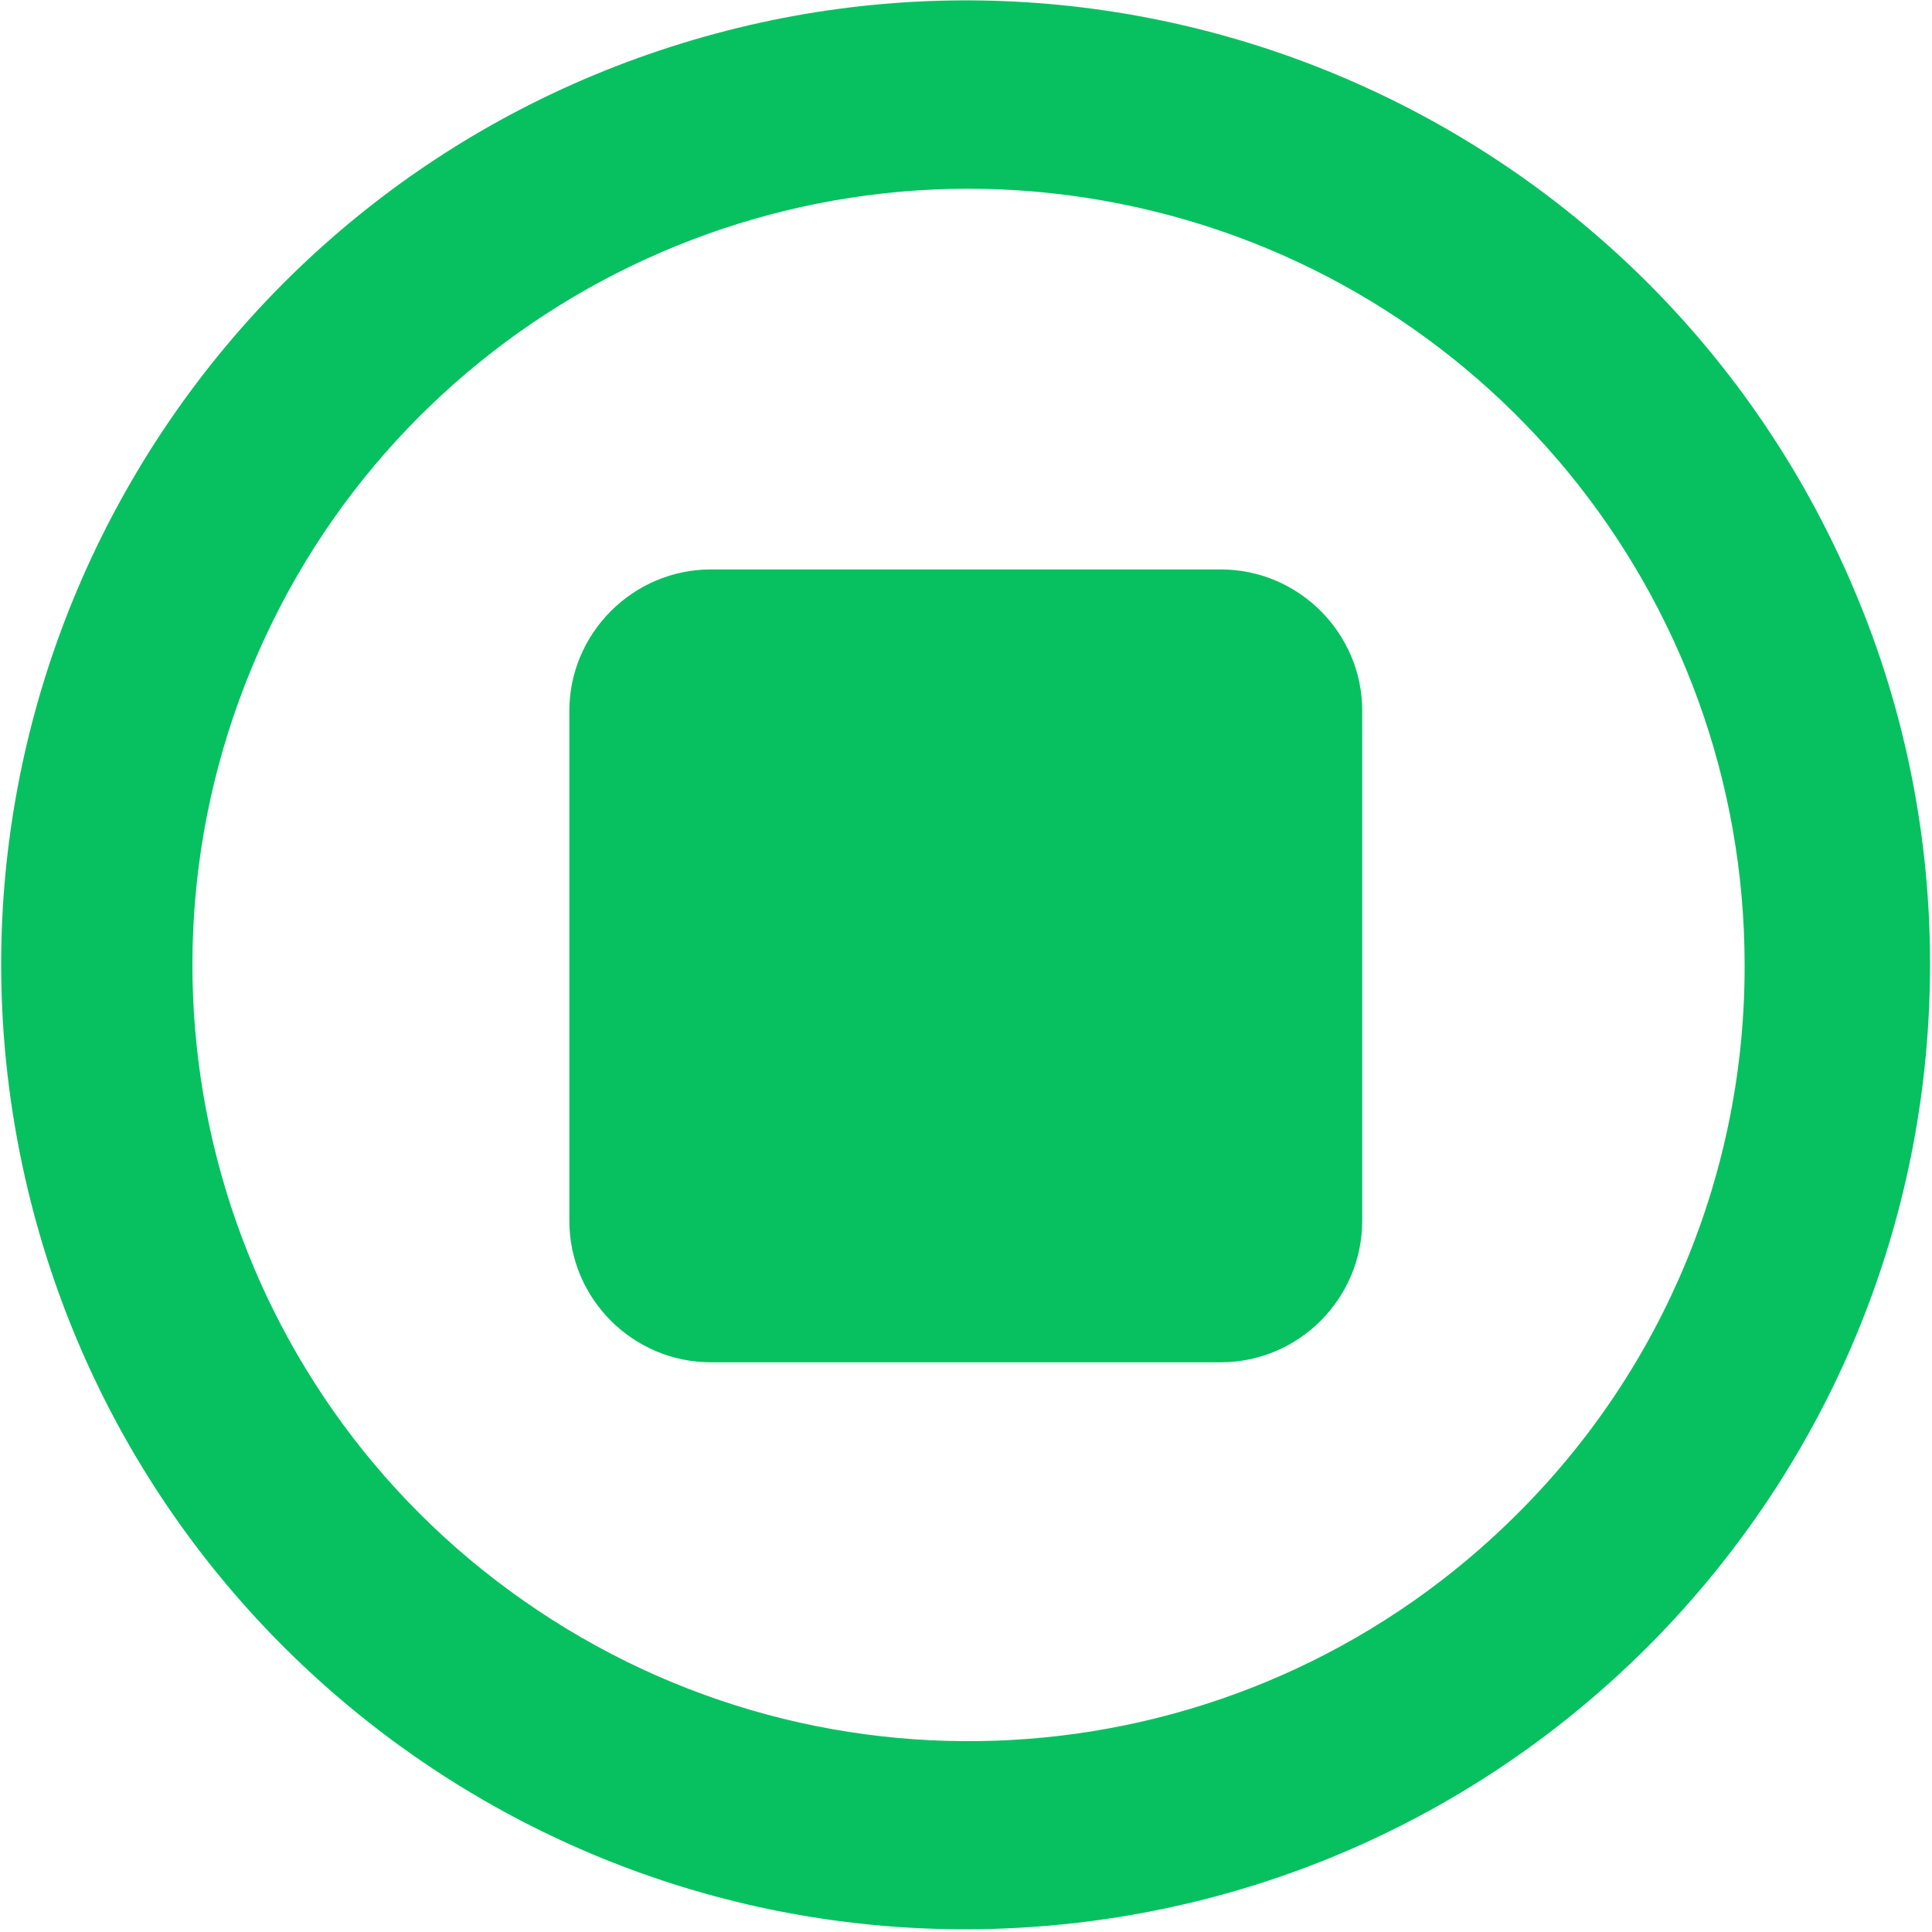 <?xml version="1.0" standalone="no"?><!DOCTYPE svg PUBLIC "-//W3C//DTD SVG 1.1//EN" "http://www.w3.org/Graphics/SVG/1.1/DTD/svg11.dtd"><svg t="1588148953856" class="icon" viewBox="0 0 1024 1024" version="1.1" xmlns="http://www.w3.org/2000/svg" p-id="3132" xmlns:xlink="http://www.w3.org/1999/xlink" width="1024" height="1024"><defs><style type="text/css"></style></defs><path d="M982.958 313.099C880.972 70.99 612.296-54.421 361.331 22.997 110.366 100.272-41.185 355.236 10.808 612.629c51.993 257.393 290.531 433.511 551.923 407.372C823.98 993.861 1022.953 774.035 1022.953 511.357c0.143-67.991-13.427-135.553-39.994-198.258zM804.269 802.317c-138.838 138.838-356.236 160.263-519.356 51.136C121.65 744.468 58.23 535.354 133.362 354.093c74.99-181.403 267.82-284.389 460.222-246.109 192.545 38.28 331.097 207.257 331.097 403.515 0.286 109.128-42.994 213.827-120.412 290.817z m0 0" fill="#07c160" p-id="3133"></path><path d="M647.148 301.815H376.757c-41.137 0-74.99 33.71-74.99 74.99V647.053c0 41.28 33.71 74.99 74.99 74.99h270.248c41.28 0 74.99-33.71 74.99-74.99V376.805c0.143-41.137-33.71-74.99-74.847-74.99z" fill="#07c160" p-id="3134"></path></svg>